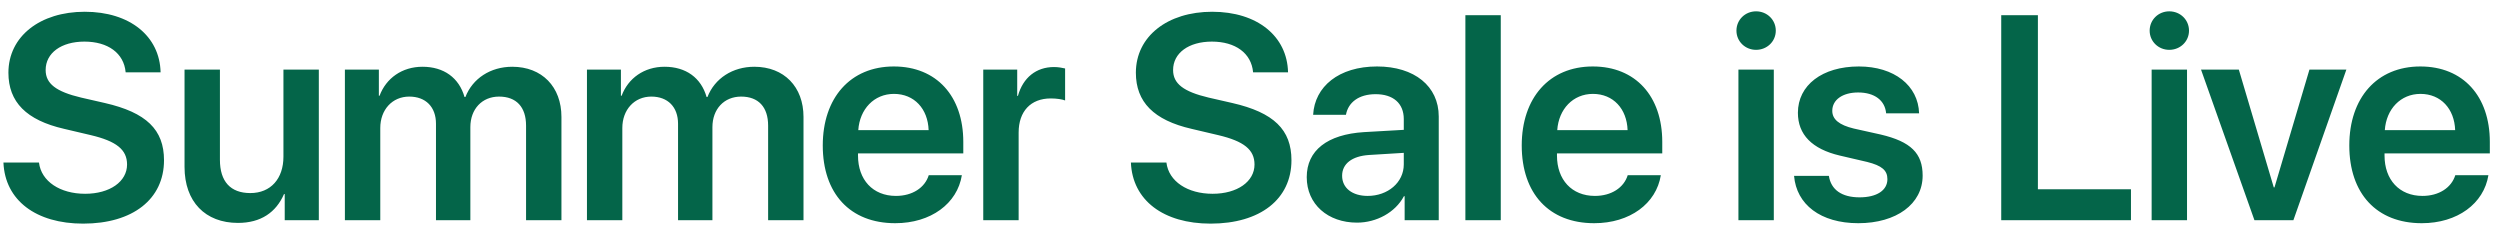 <svg width="189" height="17" viewBox="0 0 189 17" fill="none" xmlns="http://www.w3.org/2000/svg">
<path d="M0.26 12.287H2.946C3.118 13.716 4.546 14.65 6.437 14.65C8.306 14.65 9.606 13.726 9.606 12.437C9.606 11.32 8.811 10.675 6.856 10.214L4.847 9.741C1.99 9.086 0.636 7.711 0.636 5.498C0.636 2.748 3.032 0.889 6.405 0.889C9.821 0.889 12.077 2.737 12.141 5.466H9.499C9.37 4.015 8.156 3.145 6.383 3.145C4.632 3.145 3.451 4.005 3.451 5.294C3.451 6.325 4.235 6.927 6.136 7.378L7.919 7.786C11.067 8.506 12.399 9.805 12.399 12.115C12.399 15.058 10.036 16.906 6.287 16.906C2.72 16.906 0.378 15.144 0.26 12.287ZM24.103 5.261V16.648H21.525V14.672H21.471C20.869 16.057 19.72 16.852 17.991 16.852C15.52 16.852 13.951 15.252 13.951 12.62V5.261H16.626V12.083C16.626 13.716 17.421 14.596 18.925 14.596C20.472 14.596 21.428 13.501 21.428 11.846V5.261H24.103ZM26.074 16.648V5.261H28.642V7.238H28.695C29.189 5.917 30.392 5.047 31.939 5.047C33.551 5.047 34.7 5.874 35.119 7.335H35.184C35.731 5.927 37.085 5.047 38.728 5.047C40.974 5.047 42.445 6.561 42.445 8.839V16.648H39.77V9.494C39.77 8.097 39.04 7.302 37.73 7.302C36.44 7.302 35.559 8.248 35.559 9.612V16.648H32.96V9.354C32.96 8.087 32.187 7.302 30.94 7.302C29.651 7.302 28.749 8.302 28.749 9.677V16.648H26.074ZM44.374 16.648V5.261H46.941V7.238H46.995C47.489 5.917 48.692 5.047 50.239 5.047C51.85 5.047 53 5.874 53.419 7.335H53.483C54.031 5.927 55.385 5.047 57.028 5.047C59.273 5.047 60.745 6.561 60.745 8.839V16.648H58.07V9.494C58.07 8.097 57.34 7.302 56.029 7.302C54.74 7.302 53.859 8.248 53.859 9.612V16.648H51.26V9.354C51.26 8.087 50.486 7.302 49.24 7.302C47.951 7.302 47.048 8.302 47.048 9.677V16.648H44.374ZM67.582 7.098C66.079 7.098 64.994 8.248 64.886 9.838H70.204C70.15 8.226 69.119 7.098 67.582 7.098ZM70.214 13.243H72.717C72.373 15.391 70.375 16.874 67.679 16.874C64.263 16.874 62.201 14.629 62.201 10.998C62.201 7.399 64.285 5.025 67.572 5.025C70.805 5.025 72.825 7.27 72.825 10.729V11.599H64.865V11.761C64.865 13.587 65.982 14.811 67.733 14.811C68.979 14.811 69.924 14.188 70.214 13.243ZM74.334 16.648V5.261H76.901V7.249H76.955C77.342 5.863 78.341 5.068 79.684 5.068C80.028 5.068 80.328 5.133 80.522 5.176V7.593C80.296 7.507 79.888 7.442 79.437 7.442C77.922 7.442 77.009 8.42 77.009 10.02V16.648H74.334ZM85.496 12.287H88.181C88.353 13.716 89.782 14.65 91.672 14.65C93.542 14.65 94.841 13.726 94.841 12.437C94.841 11.32 94.046 10.675 92.091 10.214L90.083 9.741C87.225 9.086 85.872 7.711 85.872 5.498C85.872 2.748 88.267 0.889 91.64 0.889C95.056 0.889 97.312 2.737 97.376 5.466H94.734C94.605 4.015 93.391 3.145 91.619 3.145C89.868 3.145 88.686 4.005 88.686 5.294C88.686 6.325 89.47 6.927 91.372 7.378L93.155 7.786C96.302 8.506 97.634 9.805 97.634 12.115C97.634 15.058 95.271 16.906 91.522 16.906C87.956 16.906 85.614 15.144 85.496 12.287ZM103.398 14.811C104.912 14.811 106.126 13.802 106.126 12.427V11.556L103.494 11.717C102.205 11.803 101.464 12.383 101.464 13.286C101.464 14.22 102.238 14.811 103.398 14.811ZM102.592 16.831C100.39 16.831 98.789 15.445 98.789 13.393C98.789 11.374 100.347 10.16 103.118 9.988L106.126 9.816V9C106.126 7.807 105.321 7.12 103.999 7.12C102.732 7.12 101.926 7.732 101.754 8.677H99.273C99.391 6.551 101.206 5.025 104.107 5.025C106.932 5.025 108.769 6.518 108.769 8.806V16.648H106.191V14.833H106.137C105.482 16.068 104.053 16.831 102.592 16.831ZM110.783 16.648V1.147H113.458V16.648H110.783ZM120.425 7.098C118.921 7.098 117.836 8.248 117.728 9.838H123.046C122.992 8.226 121.961 7.098 120.425 7.098ZM123.056 13.243H125.559C125.216 15.391 123.218 16.874 120.521 16.874C117.105 16.874 115.043 14.629 115.043 10.998C115.043 7.399 117.127 5.025 120.414 5.025C123.647 5.025 125.667 7.27 125.667 10.729V11.599H117.707V11.761C117.707 13.587 118.824 14.811 120.575 14.811C121.821 14.811 122.766 14.188 123.056 13.243ZM131.425 16.648V5.261H134.1V16.648H131.425ZM132.757 3.768C131.93 3.768 131.275 3.124 131.275 2.318C131.275 1.502 131.93 0.857 132.757 0.857C133.595 0.857 134.25 1.502 134.25 2.318C134.25 3.124 133.595 3.768 132.757 3.768ZM135.921 8.527C135.921 6.443 137.758 5.025 140.529 5.025C143.204 5.025 145.019 6.465 145.084 8.57H142.592C142.506 7.593 141.722 6.991 140.475 6.991C139.294 6.991 138.52 7.55 138.52 8.377C138.52 9.021 139.036 9.451 140.153 9.719L142.183 10.171C144.461 10.708 145.352 11.589 145.352 13.275C145.352 15.424 143.365 16.874 140.486 16.874C137.629 16.874 135.813 15.456 135.631 13.297H138.263C138.424 14.339 139.229 14.919 140.583 14.919C141.883 14.919 142.688 14.392 142.688 13.544C142.688 12.878 142.269 12.523 141.163 12.244L139.09 11.761C136.984 11.266 135.921 10.171 135.921 8.527ZM161.101 14.306V16.648H151.293V1.147H154.065V14.306H161.101ZM162.664 16.648V5.261H165.339V16.648H162.664ZM163.996 3.768C163.169 3.768 162.514 3.124 162.514 2.318C162.514 1.502 163.169 0.857 163.996 0.857C164.834 0.857 165.489 1.502 165.489 2.318C165.489 3.124 164.834 3.768 163.996 3.768ZM177.386 5.261L173.38 16.648H170.436L166.397 5.261H169.255L171.897 14.167H171.951L174.594 5.261H177.386ZM182.989 7.098C181.485 7.098 180.4 8.248 180.292 9.838H185.61C185.556 8.226 184.525 7.098 182.989 7.098ZM185.621 13.243H188.124C187.78 15.391 185.782 16.874 183.085 16.874C179.669 16.874 177.607 14.629 177.607 10.998C177.607 7.399 179.691 5.025 182.978 5.025C186.211 5.025 188.231 7.27 188.231 10.729V11.599H180.271V11.761C180.271 13.587 181.388 14.811 183.139 14.811C184.385 14.811 185.331 14.188 185.621 13.243Z" fill="#046549"/>
</svg>
